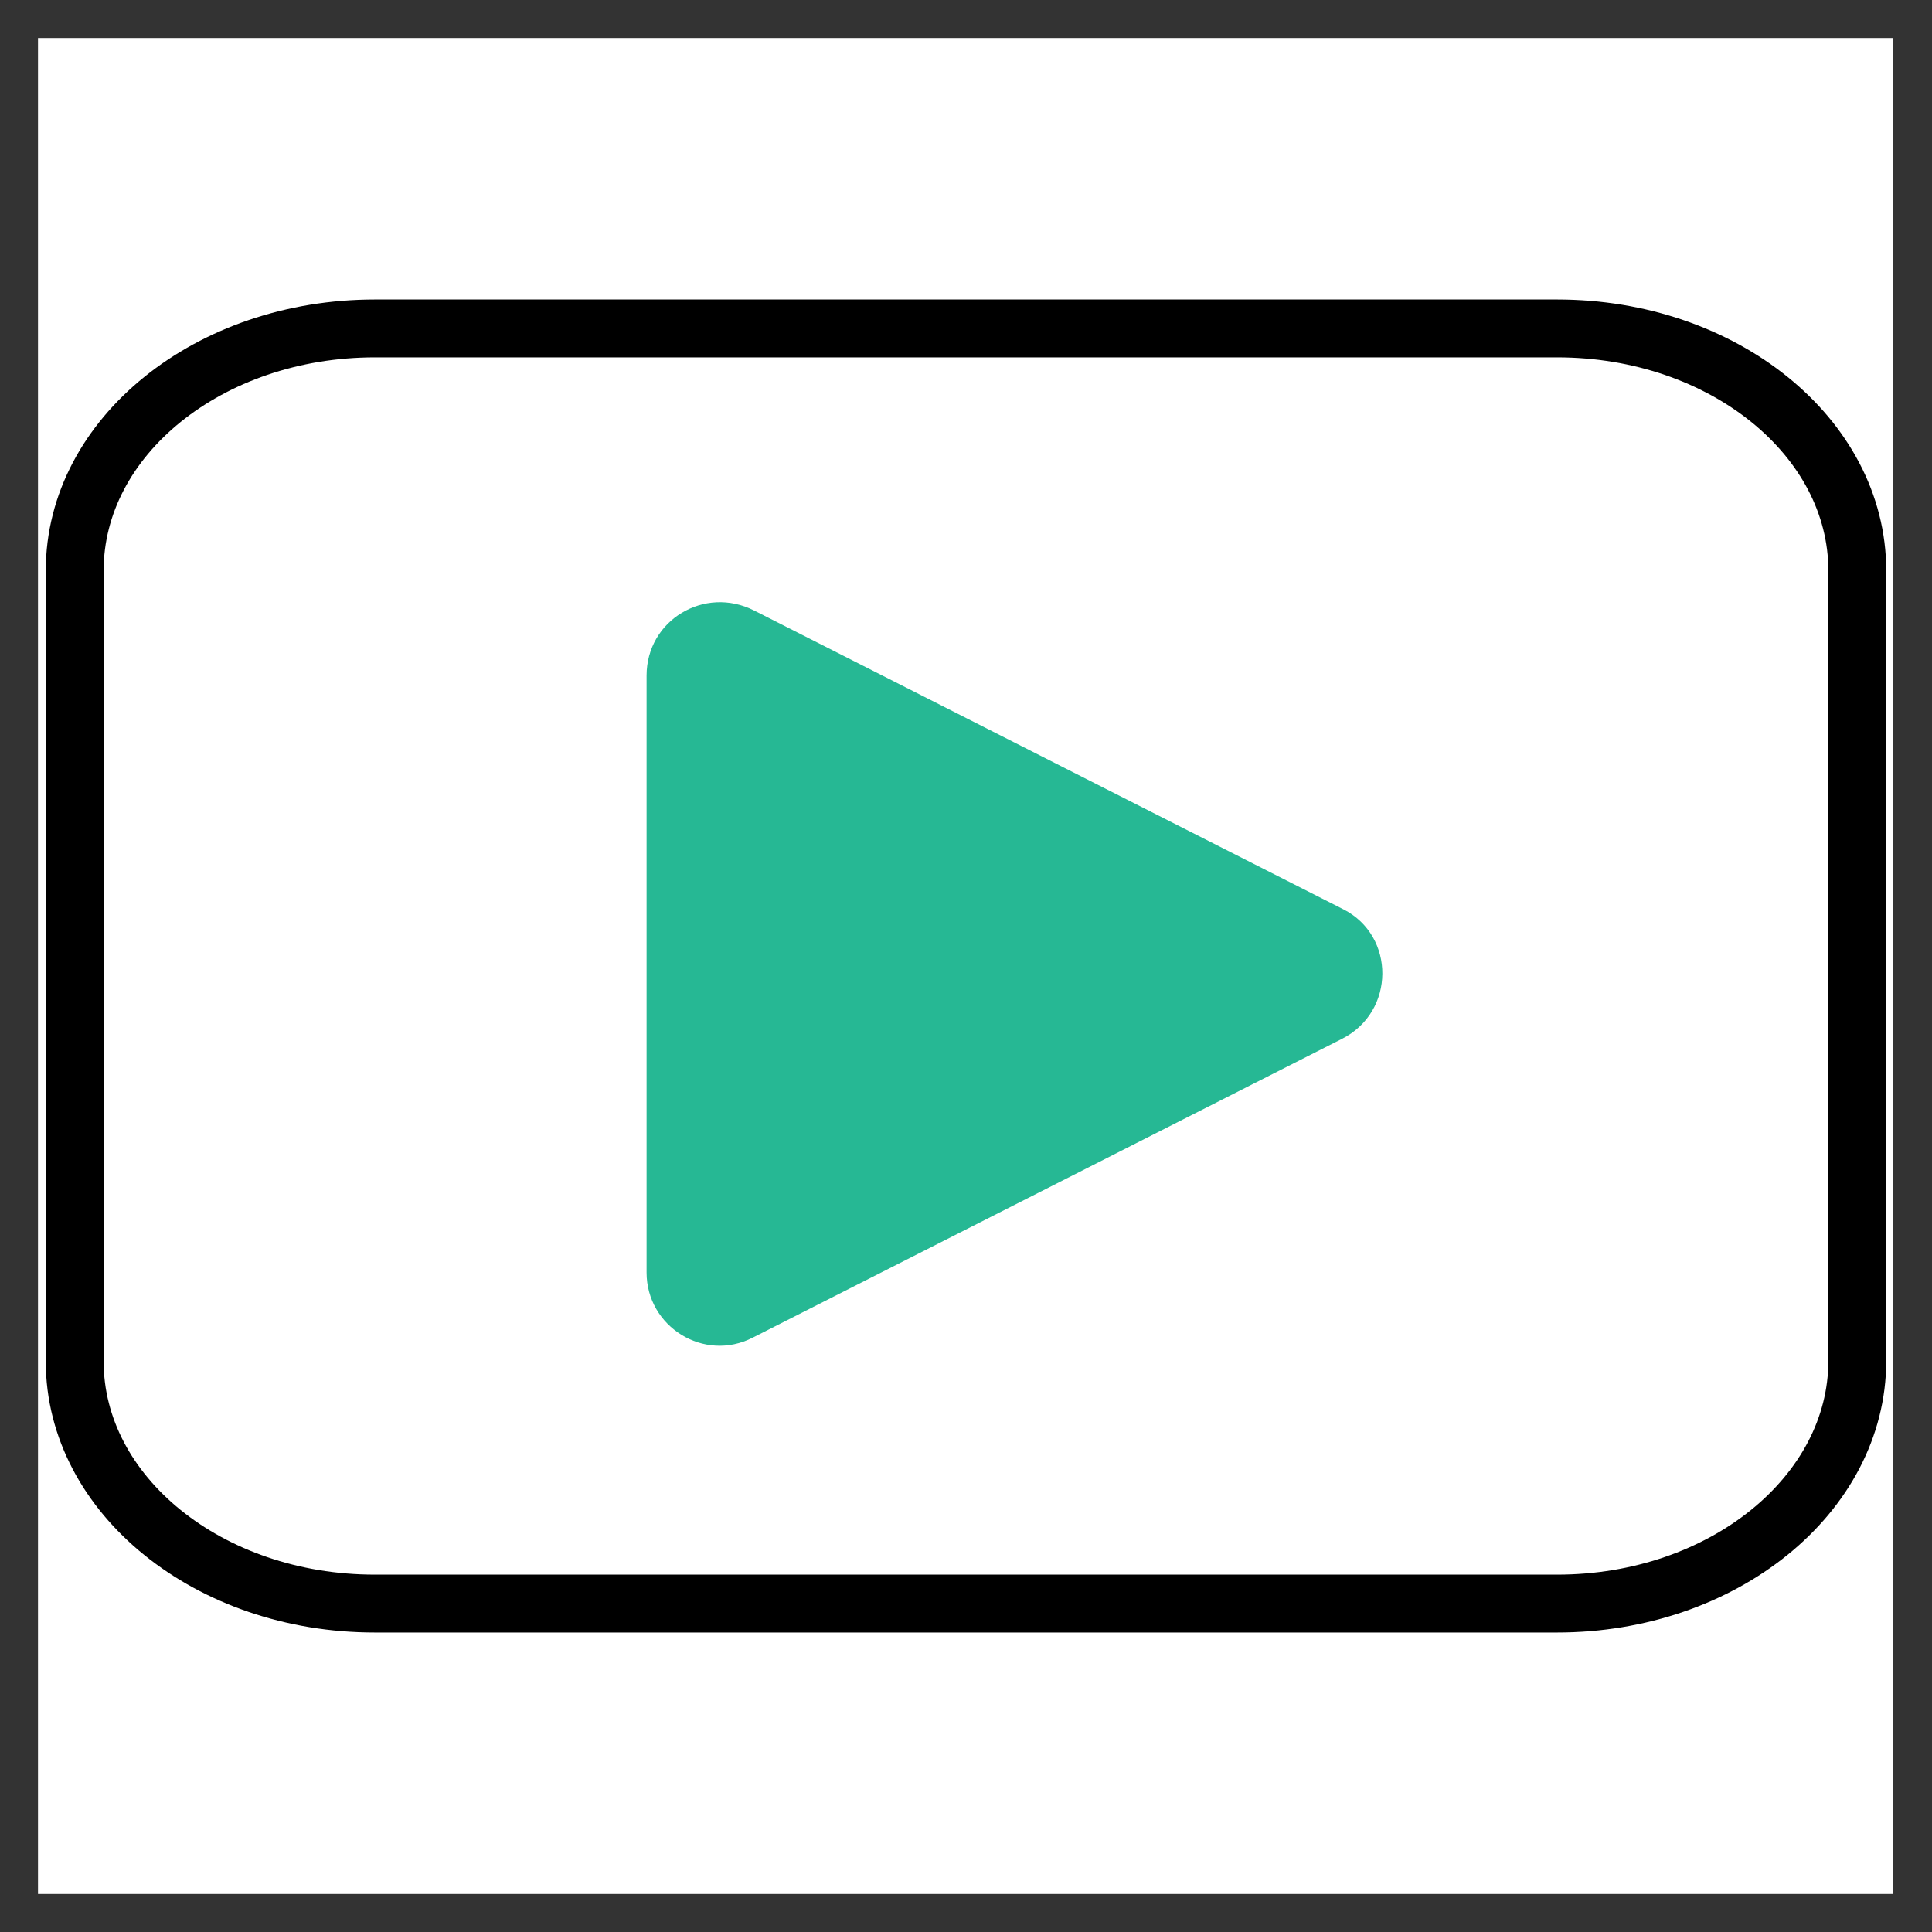 <?xml version="1.0" encoding="utf-8"?>
<!-- Generator: Adobe Illustrator 28.3.0, SVG Export Plug-In . SVG Version: 6.00 Build 0)  -->
<svg version="1.1" id="Warstwa_1" xmlns="http://www.w3.org/2000/svg" xmlns:xlink="http://www.w3.org/1999/xlink" x="0px" y="0px"
	 viewBox="0 0 300 300" style="enable-background:new 0 0 300 300;" xml:space="preserve">
<rect x="0" y="0" width="300" height="300" fill="#333333" stroke="none"/>
<style type="text/css">
	.st0{clip-path:url(#SVGID_00000034087532487213065260000009337315043881732229_);}
	.st1{fill:#FFFFFF;}
	.st2{fill:#26B894;}
	.st3{fill:none;stroke:#000000;stroke-width:8.986;stroke-miterlimit:10;}
</style>
<g>
	<g>
		<g>
			<g>
				<defs>
					<rect id="SVGID_1_" x="5.9" y="5.9" width="288.1" height="288.2"/>
				</defs>
				<clipPath id="SVGID_00000110451465122636425320000004339140370473090460_">
					<use xlink:href="#SVGID_1_"  style="overflow:visible;"/>
				</clipPath>
				<g style="clip-path:url(#SVGID_00000110451465122636425320000004339140370473090460_);">
					<path class="st1" d="M5.9,5.9h288.2v288.2H5.9V5.9z"/>
				</g>
			</g>
		</g>
	</g>
</g>
<path class="st2" d="M208.4,161.3l-91.5,46.4c-7.6,3.9-16.5-1.7-16.5-10.1v-92.7c0-8.6,9-14,16.7-10.1l91.5,46.4
	C216.7,145.3,216.7,157.1,208.4,161.3"/>
<path class="st3" d="M241.8,249H58.2c-25.8,0-46.6-16.9-46.6-37.6V88.6C11.6,67.8,32.5,51,58.2,51h183.6c25.8,0,46.6,16.9,46.6,37.6
	v122.7C288.4,232.1,267.5,249,241.8,249z"/>
</svg>
